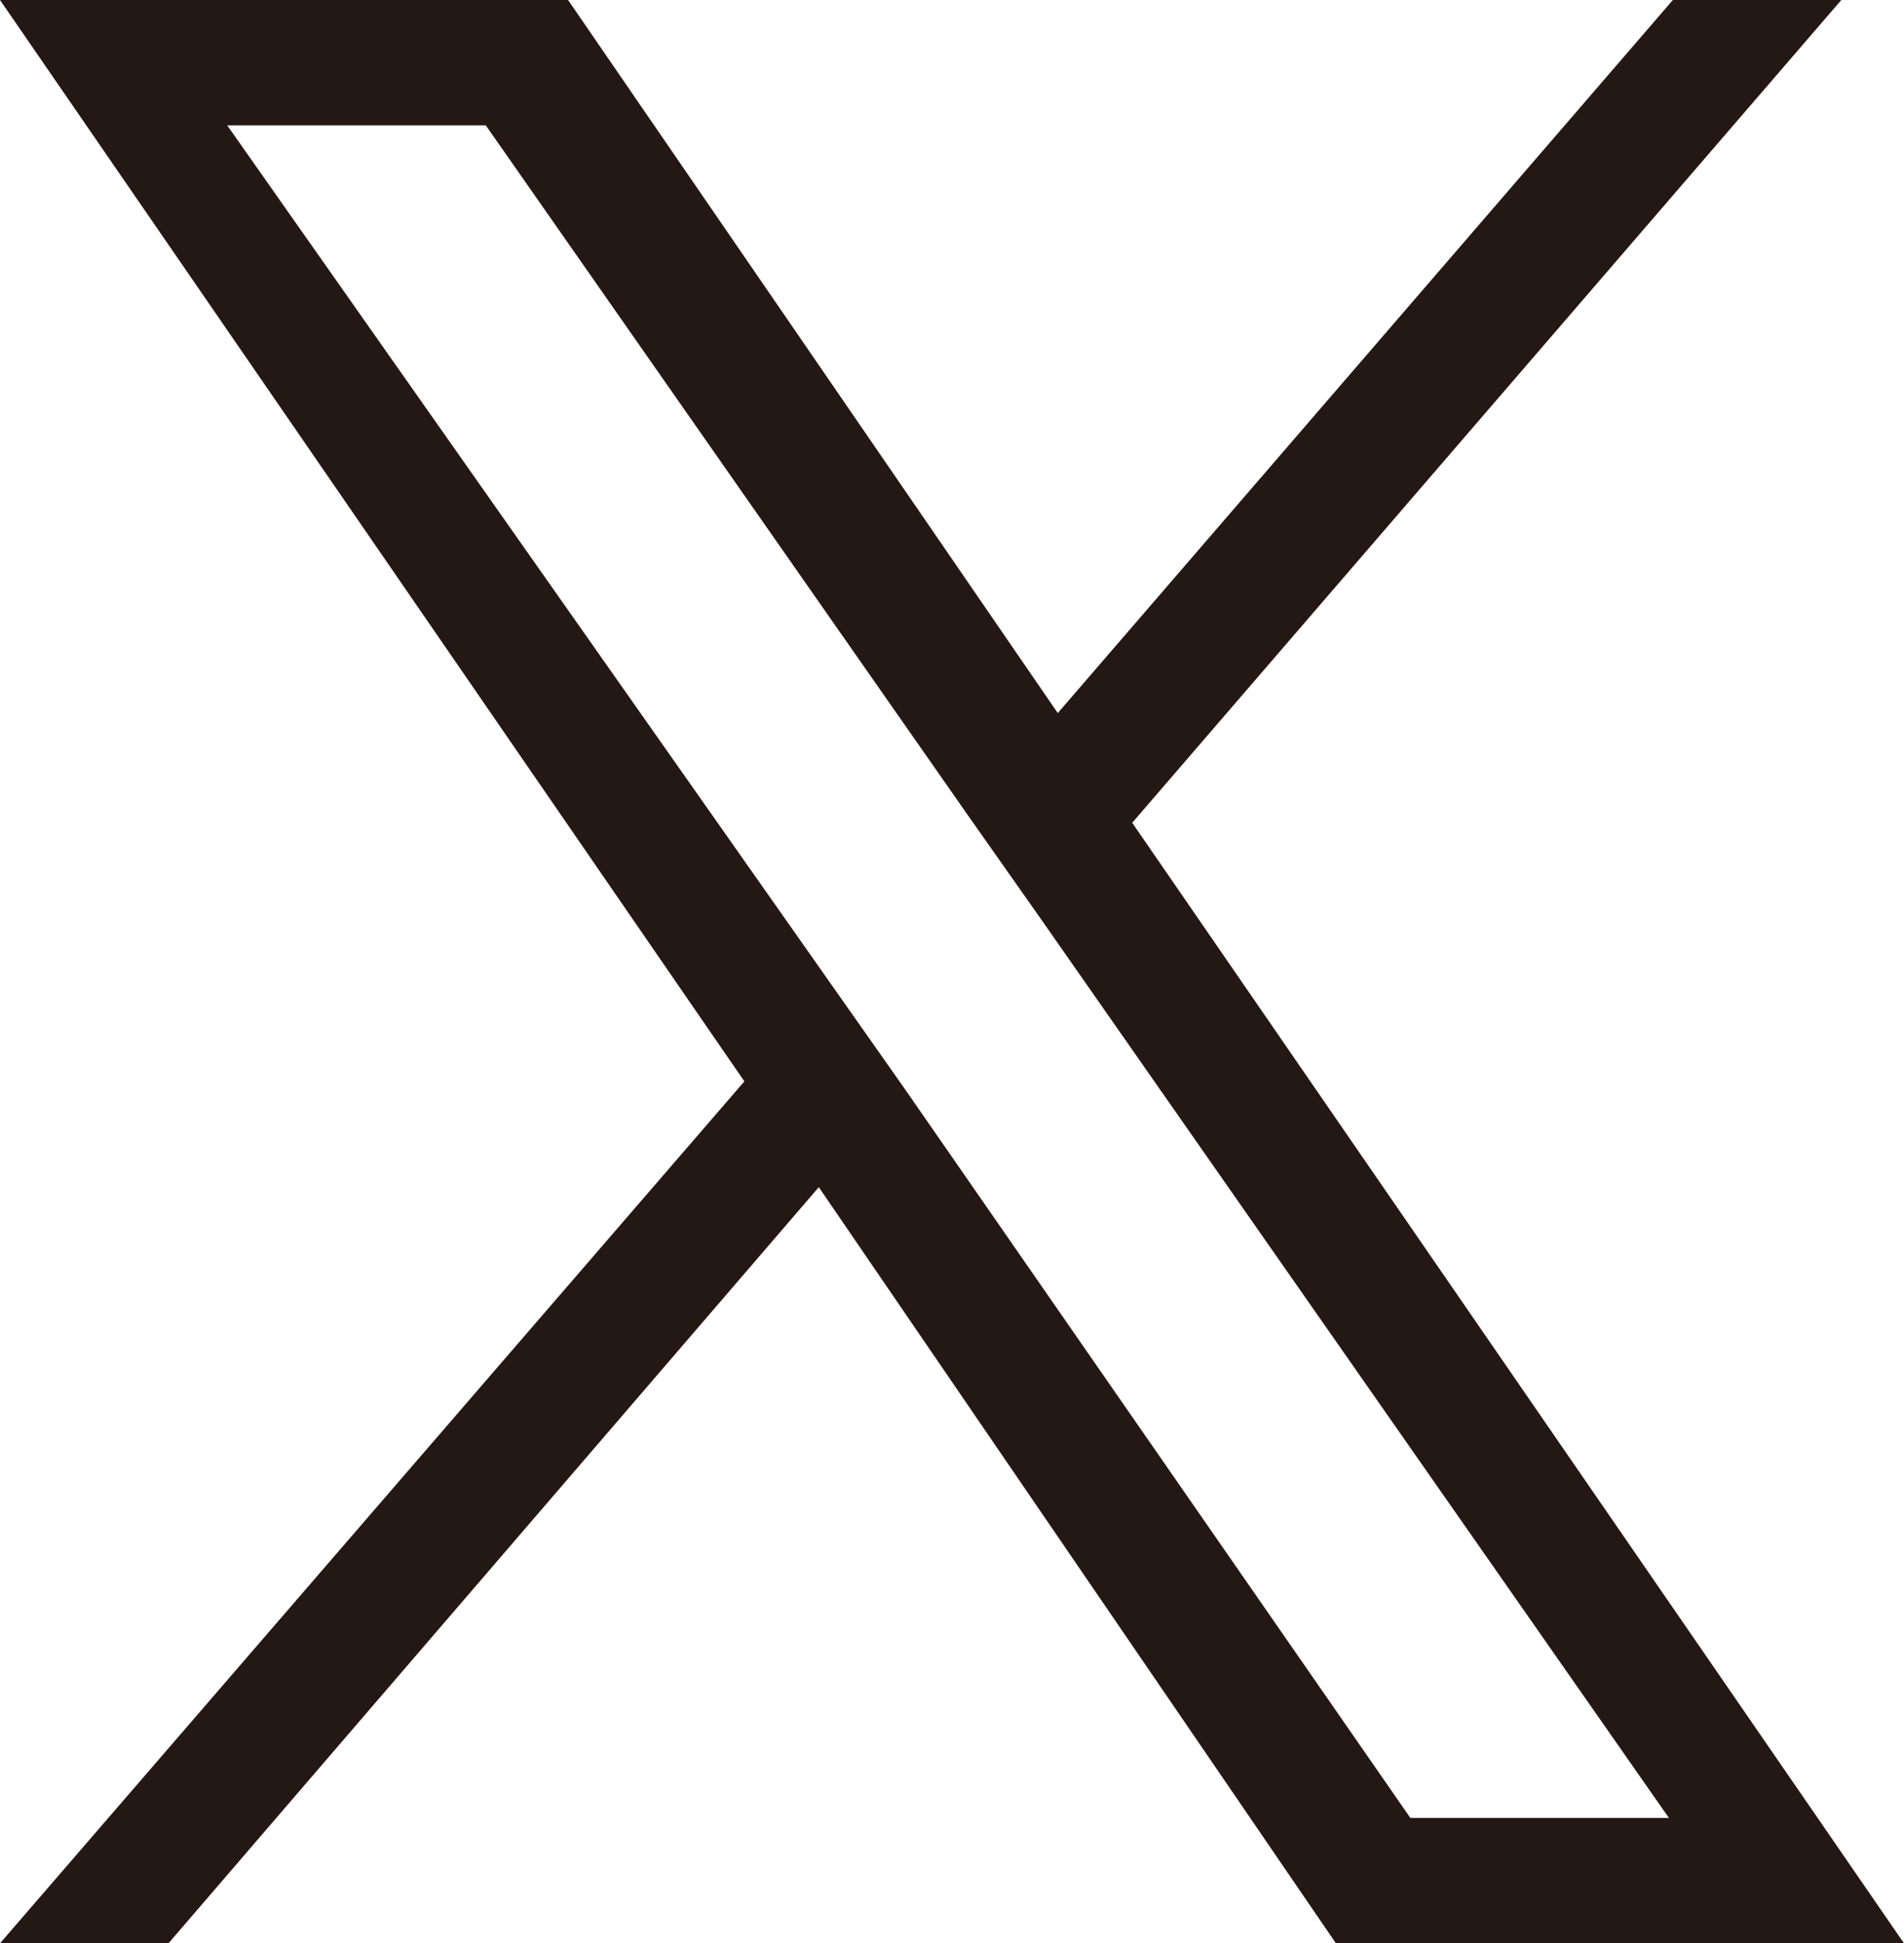 <svg xmlns="http://www.w3.org/2000/svg" viewBox="0 0 48.6 49.6"><path d="M47 0h-4.3L27 18.2 14.5 0H0l19 27.6-19 22h4.3l16.6-19.3 13.2 19.3h14.5L28.9 21zm-4.4 46.4H36L23.1 27.8l-1.9-2.7L5.8 3.2h6.6l12.3 17.6 1.9 2.7z" style="fill:#231814;stroke-width:0"/></svg>